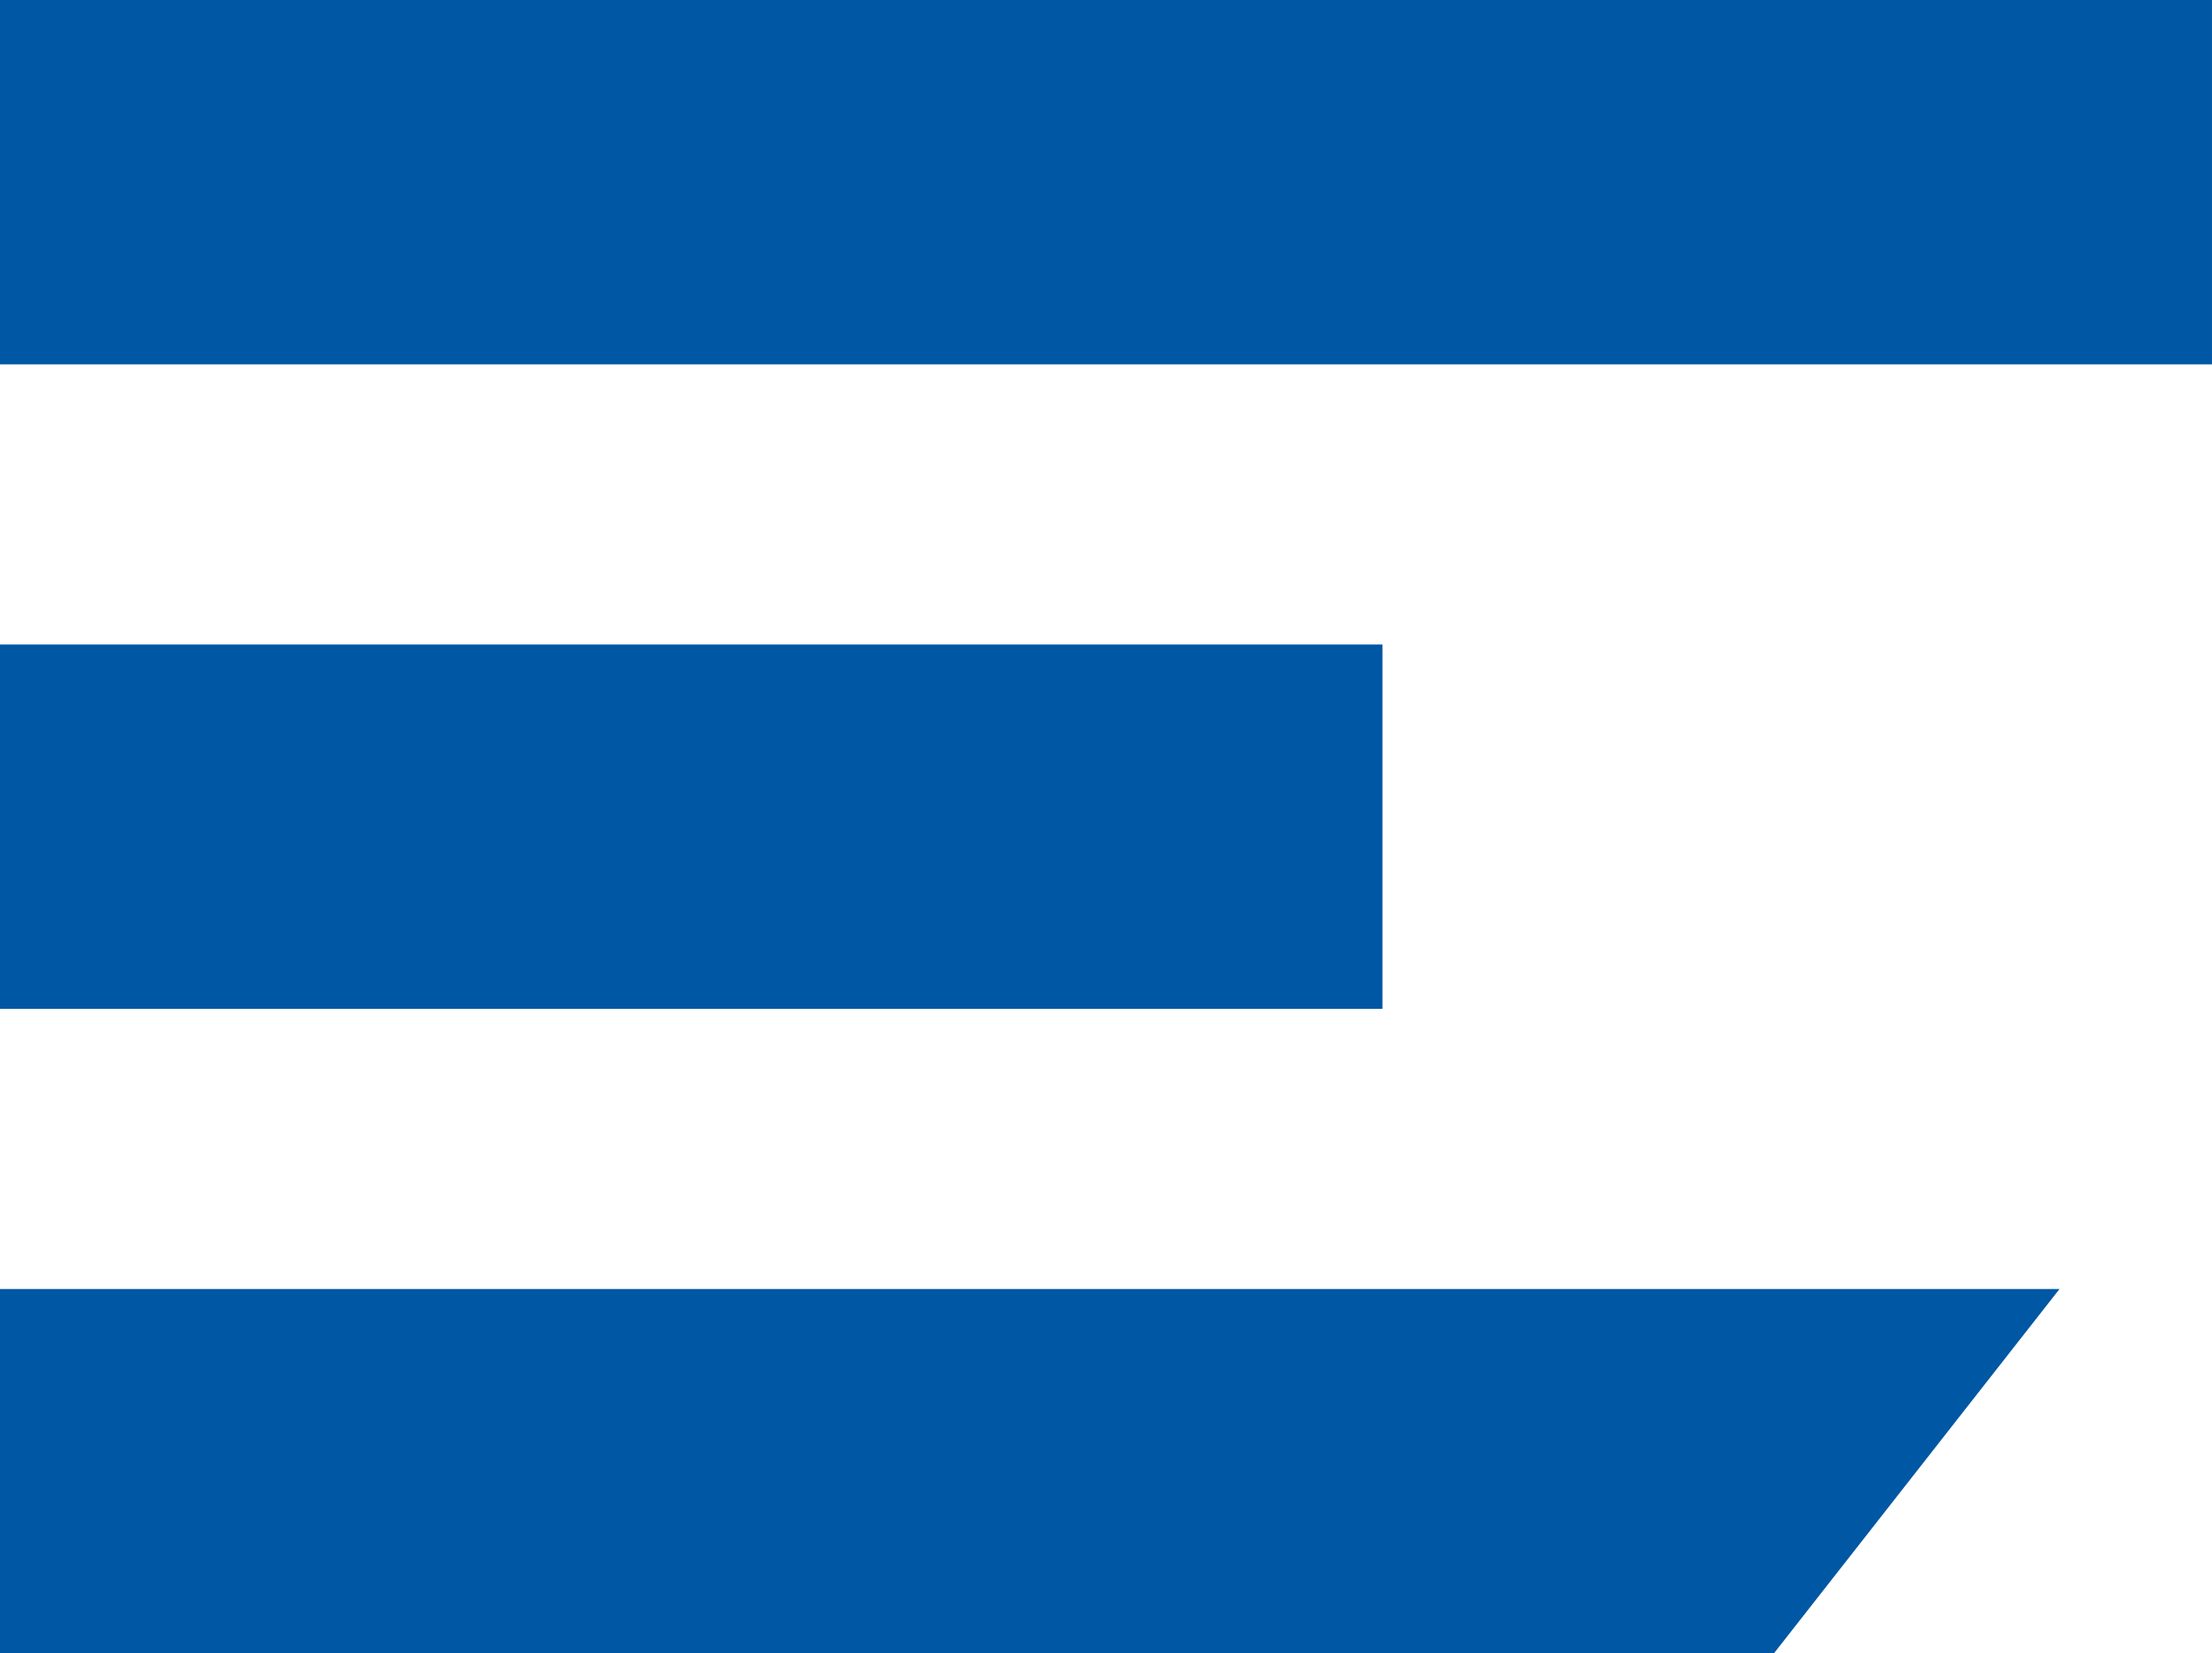 <svg xmlns="http://www.w3.org/2000/svg" width="95.001" height="71.001" viewBox="0 0 95.001 71.001">
  <path id="Differenzmenge_4" data-name="Differenzmenge 4" d="M76.185,71H0V55.354H88.452L76.186,71ZM59.375,43.322H0V27.678H59.375V43.32ZM95,15.645h0l-95,0V0H95V15.643Z" fill="#0057a3"/>
</svg>
